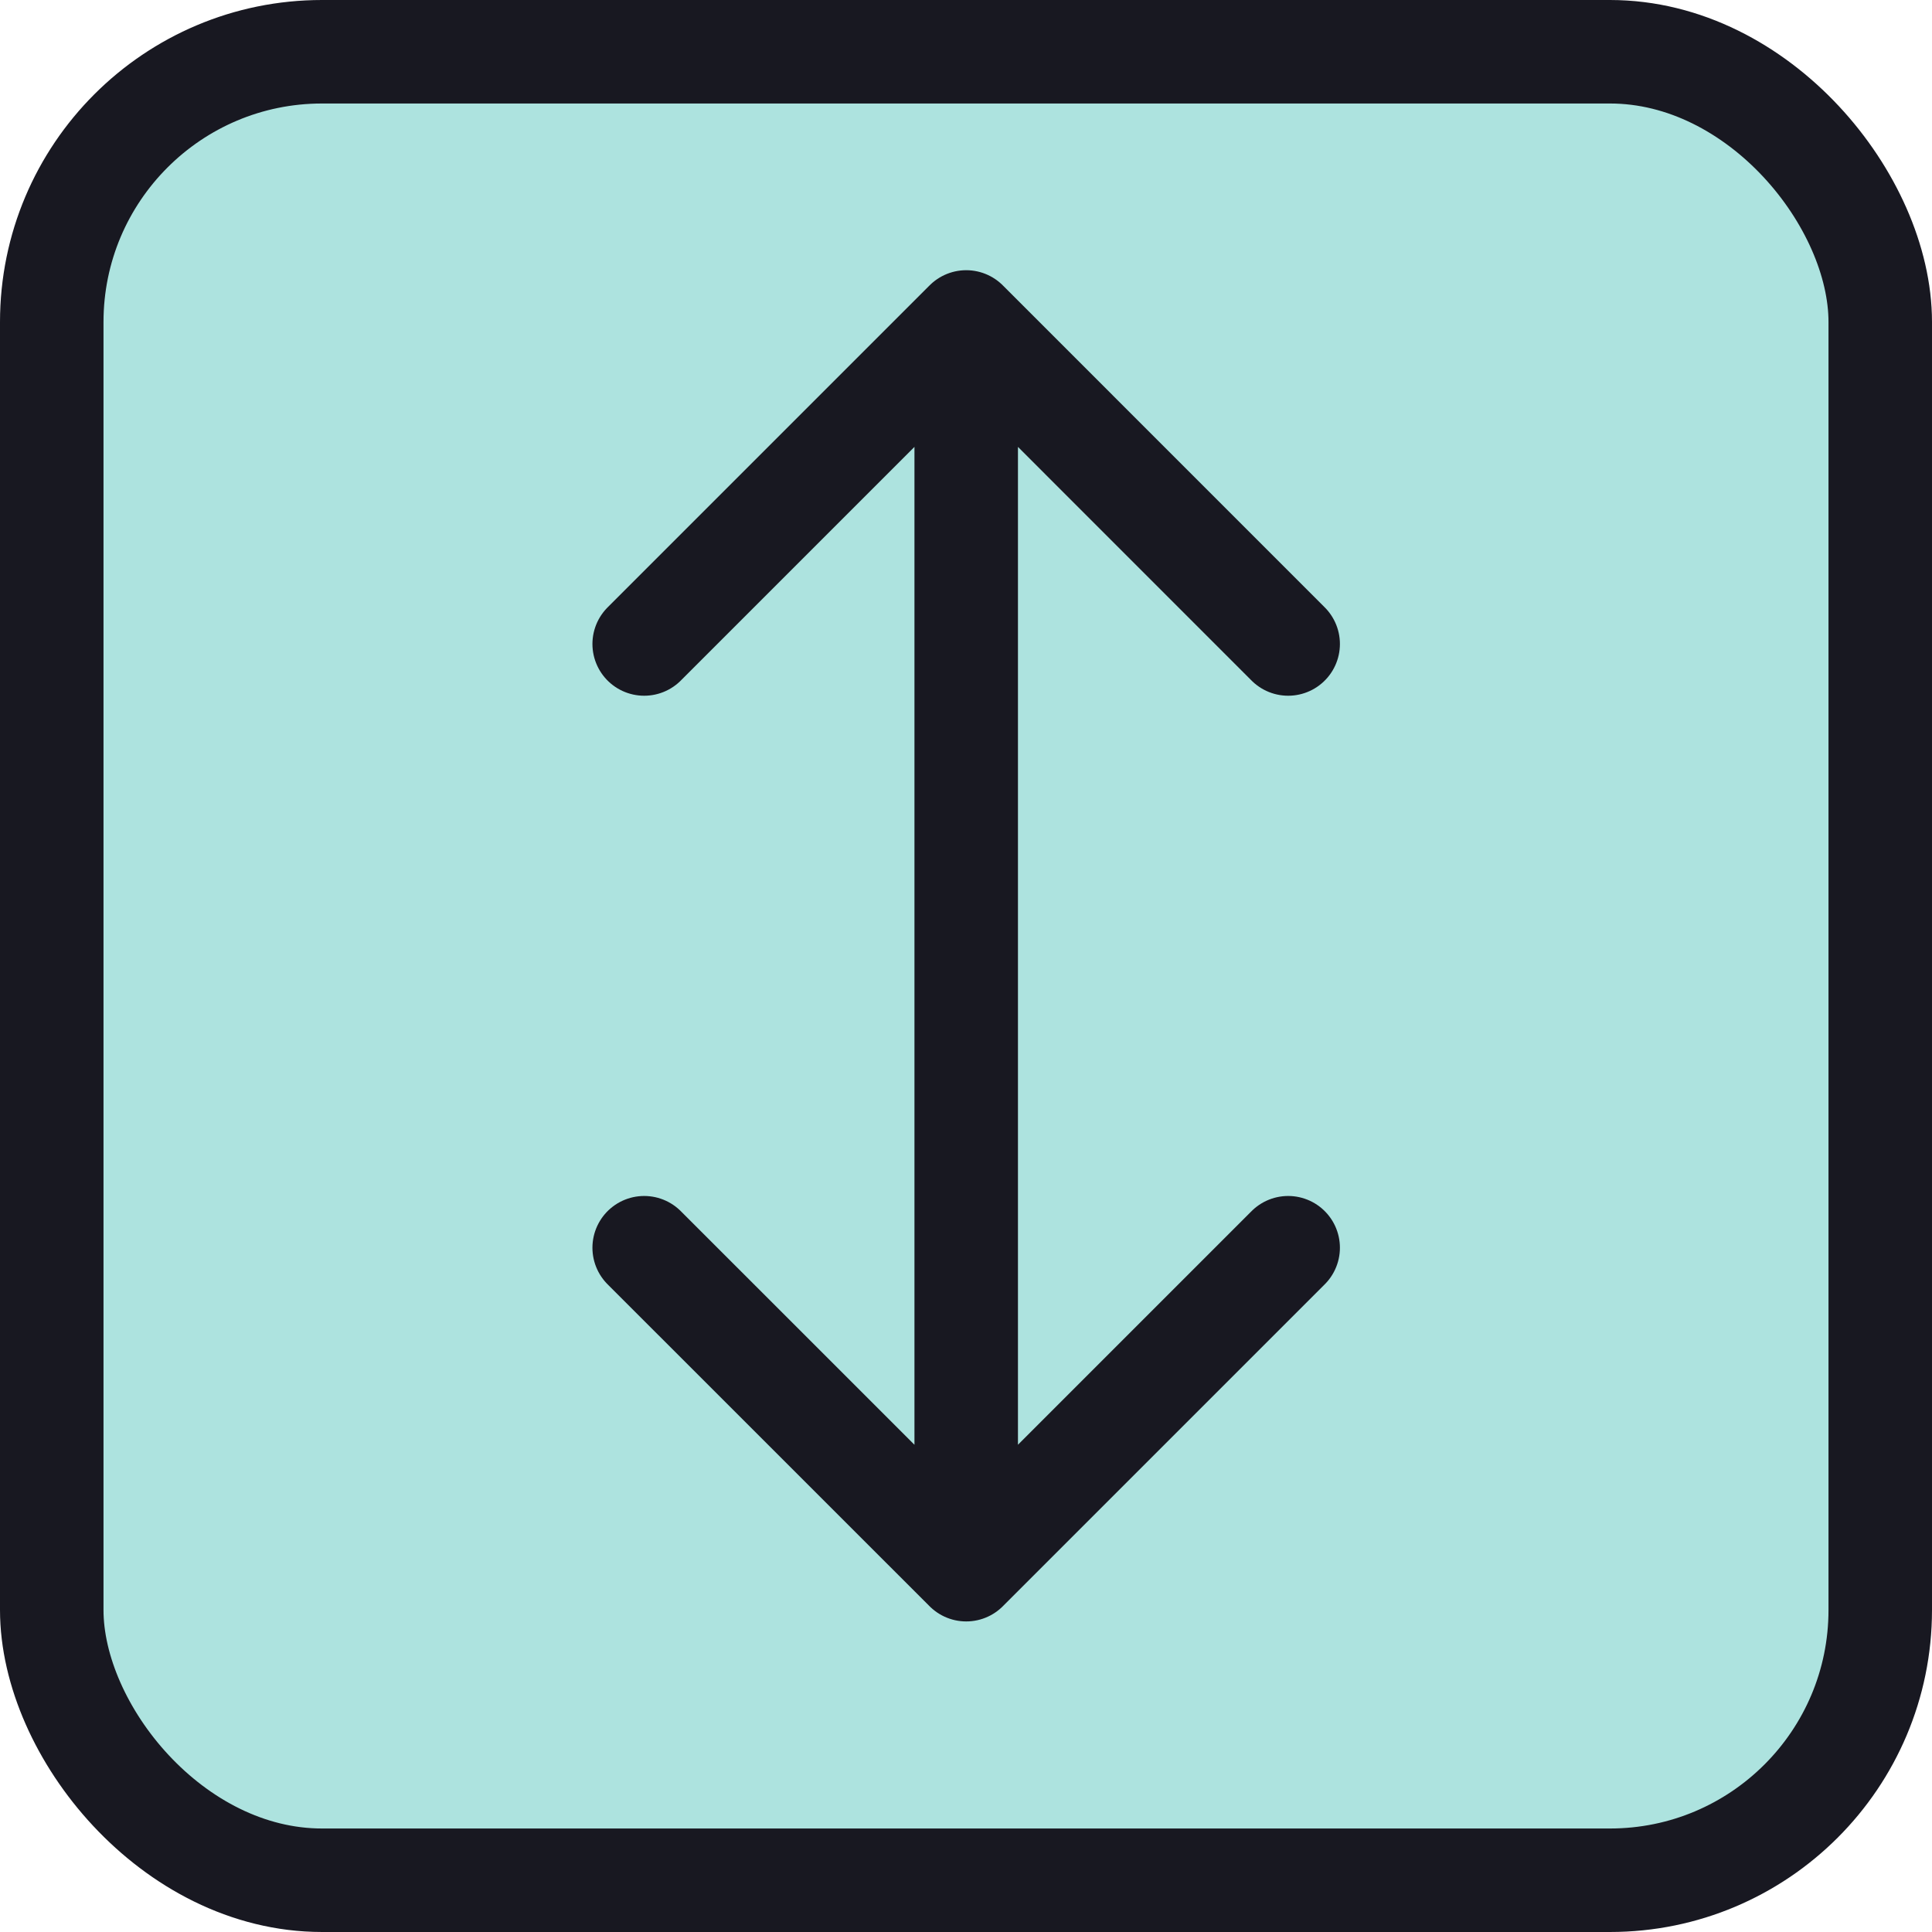 <svg width="28" height="28" viewBox="0 0 28 28" fill="none" xmlns="http://www.w3.org/2000/svg">
<g clip-path="url(#clip0_107_7461)">
<rect x="0.75" y="0.75" width="26.5" height="26.5" rx="3.917" fill="#32BAB0" fill-opacity="0.4" stroke="#181821" stroke-width="1.5"/>
<path d="M14.003 22.749V4.666M14.003 22.749L18.669 18.083M14.003 22.749L9.336 18.083M14.003 4.666L9.336 9.333M14.003 4.666L18.669 9.333" stroke="#181821" stroke-width="1.5" stroke-linecap="round" stroke-linejoin="round"/>
</g>
<defs>
<clipPath id="clip0_107_7461">
<rect width="28" height="28" fill="white"/>
</clipPath>
</defs>
</svg>
